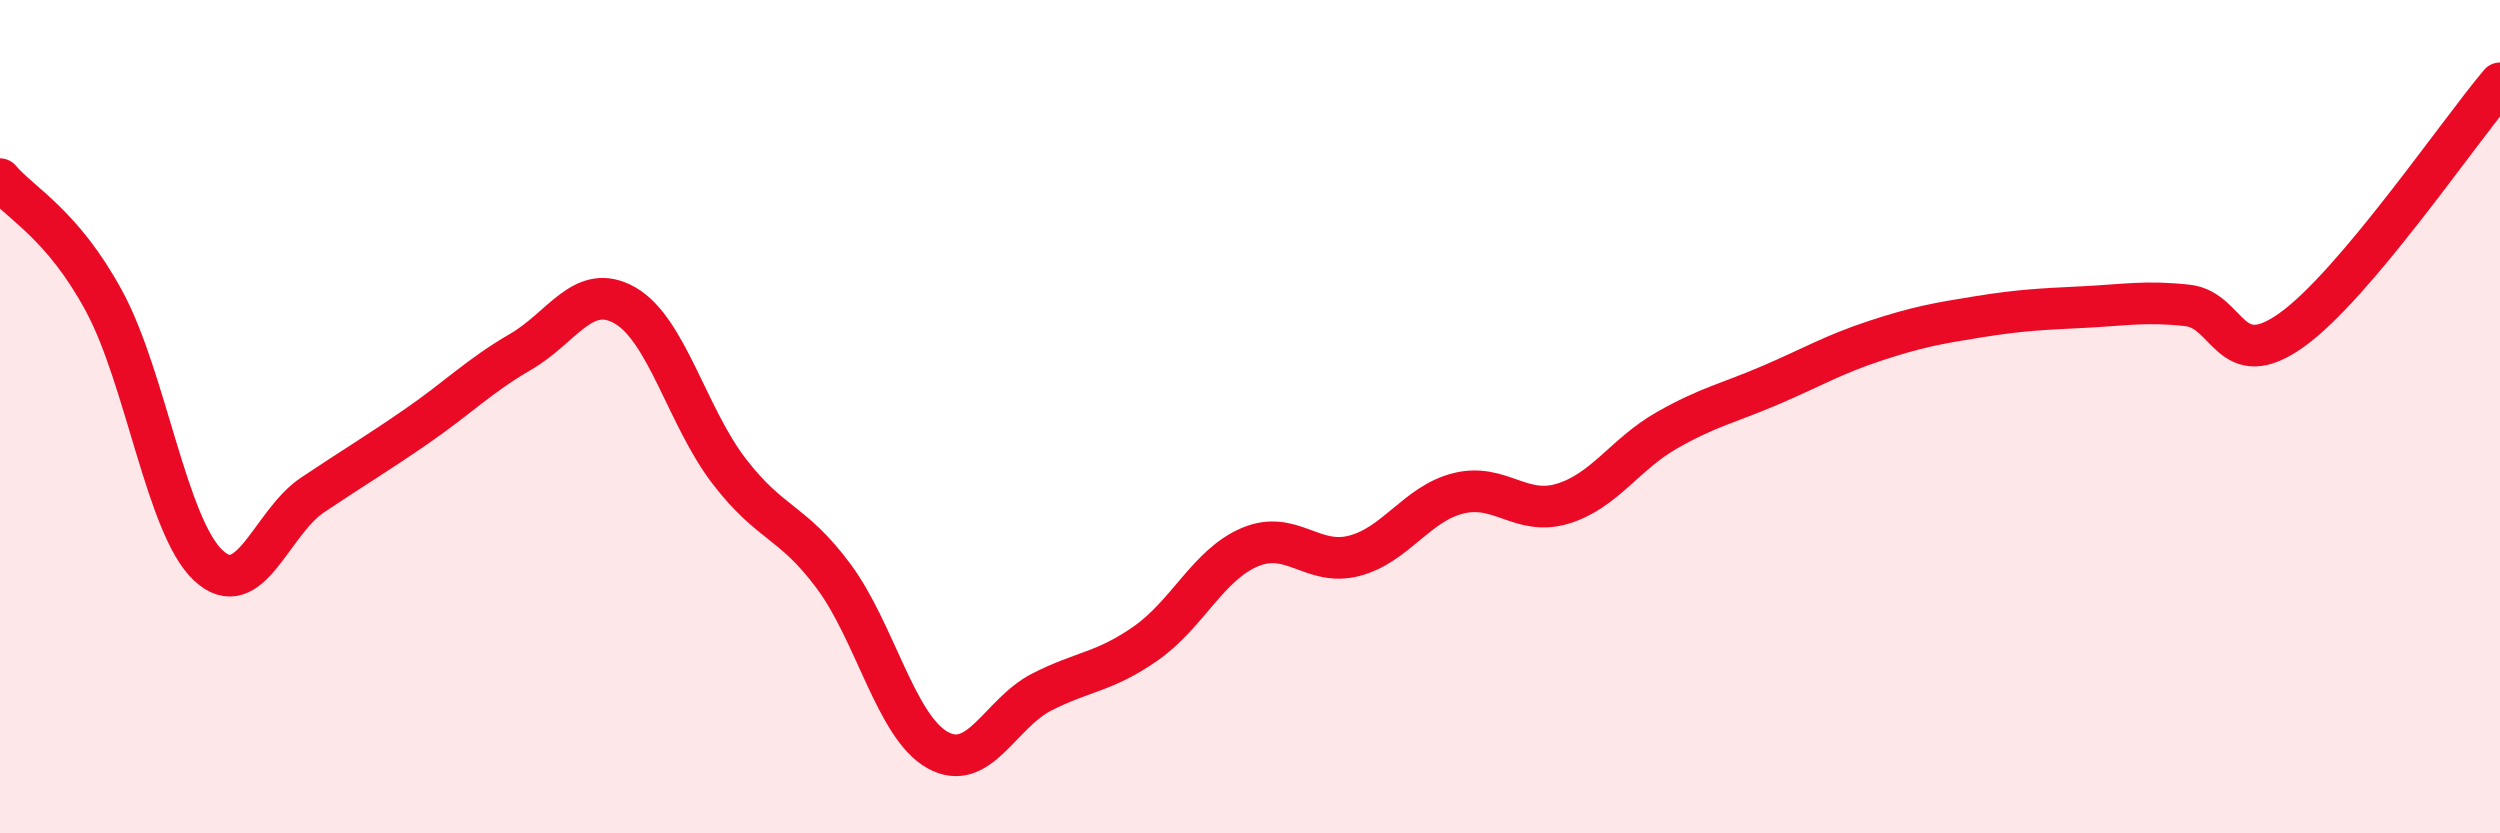 
    <svg width="60" height="20" viewBox="0 0 60 20" xmlns="http://www.w3.org/2000/svg">
      <path
        d="M 0,4.3 C 0.5,4.89 1.5,5.38 2.5,7.23 C 3.5,9.08 4,12.64 5,13.57 C 6,14.5 6.5,12.55 7.5,11.88 C 8.5,11.21 9,10.92 10,10.23 C 11,9.54 11.5,9.02 12.5,8.44 C 13.5,7.86 14,6.76 15,7.33 C 16,7.9 16.5,10.01 17.5,11.31 C 18.5,12.61 19,12.48 20,13.82 C 21,15.16 21.5,17.44 22.5,18 C 23.5,18.56 24,17.12 25,16.61 C 26,16.1 26.5,16.14 27.5,15.44 C 28.5,14.74 29,13.55 30,13.13 C 31,12.71 31.5,13.6 32.5,13.34 C 33.5,13.08 34,12.09 35,11.84 C 36,11.59 36.5,12.39 37.5,12.09 C 38.5,11.79 39,10.9 40,10.33 C 41,9.76 41.5,9.67 42.5,9.24 C 43.5,8.81 44,8.51 45,8.18 C 46,7.85 46.5,7.76 47.5,7.6 C 48.5,7.44 49,7.42 50,7.37 C 51,7.32 51.5,7.22 52.5,7.33 C 53.5,7.44 53.5,8.99 55,7.92 C 56.5,6.85 59,3.18 60,2L60 20L0 20Z"
        fill="#EB0A25"
        opacity="0.1"
        stroke-linecap="round"
        stroke-linejoin="round"
      />
      <path
        d="M 0,4.3 C 0.5,4.89 1.5,5.38 2.5,7.23 C 3.5,9.08 4,12.64 5,13.57 C 6,14.5 6.5,12.55 7.5,11.88 C 8.5,11.21 9,10.92 10,10.23 C 11,9.54 11.5,9.02 12.5,8.44 C 13.5,7.86 14,6.76 15,7.33 C 16,7.9 16.5,10.01 17.5,11.31 C 18.5,12.61 19,12.48 20,13.82 C 21,15.16 21.5,17.44 22.5,18 C 23.5,18.56 24,17.12 25,16.61 C 26,16.1 26.5,16.14 27.5,15.44 C 28.5,14.74 29,13.55 30,13.13 C 31,12.71 31.5,13.6 32.5,13.34 C 33.5,13.08 34,12.09 35,11.84 C 36,11.59 36.5,12.39 37.5,12.09 C 38.5,11.79 39,10.9 40,10.33 C 41,9.76 41.5,9.67 42.5,9.24 C 43.5,8.81 44,8.51 45,8.18 C 46,7.85 46.5,7.76 47.5,7.6 C 48.5,7.44 49,7.42 50,7.37 C 51,7.32 51.5,7.22 52.5,7.33 C 53.5,7.44 53.5,8.99 55,7.92 C 56.5,6.85 59,3.18 60,2"
        stroke="#EB0A25"
        stroke-width="1"
        fill="none"
        stroke-linecap="round"
        stroke-linejoin="round"
      />
    </svg>
  